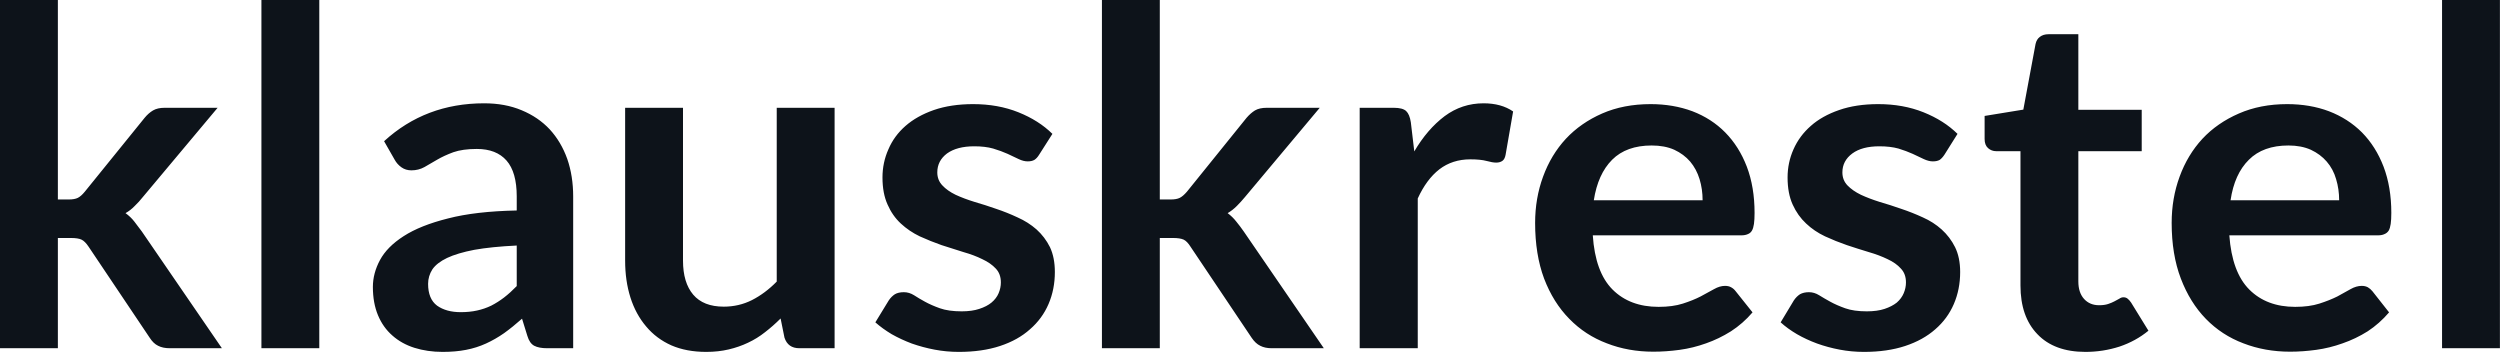 <svg fill="#0D131A" viewBox="0 0 122.694 17.273" height="100%" width="100%" xmlns="http://www.w3.org/2000/svg"><path preserveAspectRatio="none" d="M0 0L2.84 0L2.84 9.79L3.37 9.79Q3.66 9.79 3.82 9.71Q3.98 9.63 4.16 9.41L4.16 9.41L7.10 5.78Q7.29 5.55 7.51 5.42Q7.73 5.29 8.08 5.29L8.08 5.29L10.68 5.29L7.01 9.67Q6.82 9.91 6.61 10.11Q6.41 10.32 6.16 10.46L6.16 10.46Q6.41 10.64 6.59 10.87Q6.77 11.10 6.96 11.36L6.96 11.36L10.89 17.09L8.33 17.09Q7.99 17.09 7.76 16.97Q7.53 16.86 7.35 16.58L7.35 16.58L4.35 12.11Q4.17 11.84 4.00 11.76Q3.83 11.68 3.48 11.68L3.48 11.68L2.84 11.68L2.84 17.09L0 17.09L0 0ZM12.83 0L15.67 0L15.67 17.09L12.83 17.09L12.83 0ZM28.13 9.64L28.13 17.09L26.85 17.09Q26.45 17.09 26.22 16.97Q25.99 16.85 25.88 16.48L25.88 16.48L25.62 15.64Q25.17 16.04 24.74 16.35Q24.31 16.65 23.85 16.86Q23.39 17.07 22.87 17.17Q22.36 17.27 21.72 17.27L21.72 17.27Q20.98 17.27 20.34 17.07Q19.71 16.87 19.26 16.47Q18.80 16.07 18.55 15.47Q18.30 14.87 18.30 14.08L18.30 14.08Q18.30 13.41 18.65 12.76Q19.00 12.11 19.81 11.59Q20.63 11.06 21.99 10.72Q23.34 10.37 25.36 10.33L25.36 10.33L25.36 9.64Q25.36 8.45 24.86 7.88Q24.36 7.31 23.40 7.31L23.40 7.31Q22.71 7.31 22.25 7.47Q21.79 7.64 21.45 7.84Q21.11 8.04 20.83 8.20Q20.54 8.36 20.19 8.36L20.19 8.36Q19.91 8.36 19.70 8.21Q19.49 8.06 19.37 7.84L19.37 7.84L18.85 6.93Q20.88 5.07 23.76 5.07L23.76 5.07Q24.79 5.07 25.60 5.41Q26.42 5.75 26.98 6.35Q27.54 6.96 27.84 7.80Q28.13 8.64 28.13 9.64L28.13 9.64ZM22.61 15.32L22.61 15.32Q23.05 15.32 23.41 15.24Q23.78 15.16 24.11 15.00Q24.44 14.83 24.74 14.60Q25.05 14.36 25.36 14.04L25.36 14.04L25.36 12.05Q24.12 12.11 23.28 12.26Q22.45 12.42 21.94 12.66Q21.44 12.90 21.22 13.22Q21.01 13.55 21.01 13.93L21.01 13.93Q21.01 14.67 21.45 15.00Q21.90 15.32 22.61 15.32ZM30.68 5.29L33.52 5.29L33.52 12.79Q33.52 13.87 34.02 14.46Q34.52 15.05 35.52 15.05L35.52 15.05Q36.26 15.05 36.90 14.73Q37.55 14.40 38.12 13.82L38.12 13.82L38.12 5.29L40.96 5.29L40.96 17.09L39.23 17.09Q38.67 17.09 38.50 16.57L38.50 16.57L38.31 15.63Q37.94 16.00 37.55 16.30Q37.16 16.61 36.71 16.82Q36.27 17.03 35.76 17.15Q35.25 17.27 34.66 17.27L34.66 17.27Q33.69 17.27 32.95 16.95Q32.21 16.62 31.71 16.02Q31.20 15.42 30.94 14.60Q30.68 13.78 30.68 12.79L30.68 12.79L30.68 5.29ZM51.65 6.57L51.00 7.59Q50.89 7.77 50.76 7.85Q50.63 7.92 50.44 7.92L50.44 7.92Q50.23 7.92 50.00 7.81Q49.76 7.69 49.45 7.55Q49.14 7.41 48.74 7.29Q48.35 7.18 47.81 7.18L47.81 7.18Q46.97 7.18 46.48 7.53Q46.00 7.89 46.00 8.46L46.00 8.46Q46.00 8.84 46.25 9.10Q46.49 9.36 46.90 9.56Q47.31 9.75 47.83 9.91Q48.35 10.06 48.89 10.25Q49.43 10.43 49.94 10.67Q50.46 10.90 50.87 11.26Q51.28 11.63 51.53 12.13Q51.77 12.64 51.77 13.35L51.77 13.35Q51.77 14.20 51.46 14.92Q51.15 15.64 50.55 16.16Q49.96 16.69 49.08 16.98Q48.20 17.27 47.06 17.27L47.06 17.27Q46.45 17.27 45.87 17.16Q45.29 17.05 44.75 16.86Q44.22 16.66 43.76 16.40Q43.31 16.13 42.96 15.82L42.96 15.82L43.62 14.74Q43.75 14.55 43.92 14.44Q44.09 14.34 44.36 14.34L44.36 14.34Q44.62 14.34 44.86 14.49Q45.09 14.64 45.40 14.81Q45.71 14.98 46.13 15.13Q46.55 15.28 47.20 15.28L47.20 15.28Q47.70 15.28 48.06 15.16Q48.43 15.04 48.66 14.85Q48.90 14.65 49.01 14.39Q49.12 14.13 49.12 13.86L49.12 13.86Q49.12 13.44 48.87 13.18Q48.62 12.91 48.21 12.72Q47.81 12.52 47.28 12.37Q46.76 12.21 46.21 12.03Q45.67 11.84 45.14 11.60Q44.62 11.35 44.21 10.97Q43.80 10.59 43.56 10.04Q43.31 9.49 43.31 8.71L43.31 8.71Q43.31 7.98 43.60 7.33Q43.88 6.67 44.44 6.18Q45.00 5.69 45.83 5.40Q46.67 5.11 47.76 5.11L47.76 5.11Q48.98 5.11 49.98 5.51Q50.98 5.91 51.65 6.57L51.65 6.57ZM54.08 0L56.92 0L56.92 9.79L57.45 9.79Q57.74 9.79 57.90 9.71Q58.06 9.63 58.25 9.41L58.25 9.41L61.18 5.78Q61.38 5.55 61.59 5.42Q61.81 5.29 62.17 5.29L62.17 5.29L64.77 5.29L61.10 9.67Q60.90 9.91 60.70 10.11Q60.49 10.32 60.25 10.46L60.25 10.46Q60.49 10.64 60.67 10.87Q60.86 11.10 61.04 11.36L61.04 11.36L64.97 17.09L62.41 17.09Q62.08 17.09 61.85 16.97Q61.62 16.86 61.43 16.58L61.43 16.58L58.43 12.11Q58.26 11.84 58.09 11.76Q57.91 11.68 57.57 11.68L57.57 11.68L56.92 11.68L56.92 17.09L54.08 17.09L54.08 0ZM69.58 17.09L66.73 17.09L66.73 5.29L68.40 5.29Q68.84 5.29 69.01 5.45Q69.18 5.61 69.24 6.00L69.24 6.00L69.41 7.43Q70.05 6.34 70.90 5.70Q71.75 5.07 72.81 5.07L72.81 5.07Q73.68 5.07 74.26 5.47L74.26 5.47L73.89 7.60Q73.85 7.81 73.74 7.89Q73.62 7.98 73.43 7.98L73.43 7.98Q73.25 7.98 72.96 7.90Q72.66 7.82 72.16 7.82L72.16 7.82Q71.28 7.82 70.64 8.31Q70.01 8.80 69.58 9.74L69.58 9.74L69.58 17.09ZM81.01 5.11L81.01 5.11Q82.12 5.11 83.06 5.46Q84.00 5.82 84.67 6.50Q85.35 7.19 85.73 8.18Q86.11 9.18 86.11 10.45L86.11 10.45Q86.11 10.78 86.08 10.99Q86.05 11.20 85.98 11.32Q85.91 11.44 85.78 11.49Q85.65 11.55 85.46 11.55L85.46 11.55L78.17 11.55Q78.29 13.36 79.14 14.21Q79.99 15.06 81.40 15.06L81.40 15.06Q82.09 15.06 82.59 14.90Q83.09 14.74 83.46 14.55Q83.83 14.35 84.12 14.19Q84.40 14.03 84.66 14.03L84.66 14.03Q84.84 14.03 84.96 14.10Q85.09 14.17 85.18 14.29L85.18 14.29L86.01 15.33Q85.54 15.88 84.95 16.26Q84.36 16.63 83.73 16.85Q83.09 17.08 82.43 17.17Q81.77 17.26 81.14 17.26L81.14 17.26Q79.91 17.26 78.86 16.85Q77.80 16.45 77.02 15.65Q76.23 14.85 75.78 13.67Q75.34 12.49 75.34 10.94L75.34 10.94Q75.34 9.73 75.73 8.67Q76.12 7.60 76.85 6.81Q77.58 6.03 78.63 5.57Q79.68 5.11 81.01 5.11ZM81.06 7.14L81.06 7.14Q79.82 7.14 79.12 7.84Q78.42 8.54 78.22 9.83L78.22 9.83L83.56 9.83Q83.56 9.28 83.41 8.79Q83.26 8.30 82.95 7.93Q82.64 7.57 82.17 7.35Q81.70 7.14 81.06 7.14ZM96.07 6.57L95.43 7.59Q95.31 7.77 95.19 7.85Q95.06 7.92 94.86 7.92L94.86 7.92Q94.66 7.92 94.42 7.81Q94.18 7.69 93.87 7.55Q93.56 7.41 93.17 7.29Q92.77 7.18 92.23 7.18L92.23 7.18Q91.39 7.18 90.91 7.53Q90.42 7.89 90.42 8.46L90.42 8.46Q90.42 8.84 90.67 9.10Q90.92 9.36 91.33 9.56Q91.74 9.75 92.25 9.91Q92.77 10.06 93.31 10.25Q93.85 10.43 94.37 10.67Q94.89 10.90 95.29 11.26Q95.70 11.63 95.95 12.13Q96.20 12.64 96.20 13.35L96.20 13.35Q96.20 14.20 95.89 14.92Q95.58 15.64 94.98 16.16Q94.38 16.69 93.50 16.98Q92.62 17.27 91.48 17.27L91.48 17.27Q90.87 17.27 90.29 17.16Q89.71 17.05 89.18 16.86Q88.64 16.66 88.19 16.40Q87.73 16.13 87.39 15.82L87.39 15.82L88.04 14.74Q88.17 14.55 88.34 14.44Q88.52 14.34 88.78 14.34L88.78 14.34Q89.04 14.34 89.28 14.49Q89.52 14.64 89.83 14.81Q90.14 14.98 90.56 15.13Q90.98 15.28 91.62 15.28L91.62 15.28Q92.13 15.28 92.49 15.16Q92.85 15.04 93.09 14.85Q93.32 14.65 93.43 14.39Q93.54 14.13 93.54 13.86L93.54 13.86Q93.54 13.44 93.29 13.18Q93.05 12.91 92.64 12.72Q92.23 12.52 91.71 12.37Q91.18 12.21 90.64 12.03Q90.09 11.84 89.57 11.60Q89.04 11.35 88.64 10.97Q88.23 10.59 87.98 10.04Q87.73 9.49 87.73 8.71L87.73 8.71Q87.73 7.98 88.02 7.33Q88.31 6.67 88.87 6.18Q89.42 5.69 90.26 5.40Q91.09 5.11 92.18 5.11L92.18 5.11Q93.40 5.11 94.40 5.51Q95.40 5.91 96.07 6.57L96.07 6.57ZM102.35 17.27L102.35 17.27Q100.82 17.27 99.99 16.40Q99.16 15.54 99.16 14.01L99.16 14.01L99.16 7.42L97.97 7.42Q97.74 7.42 97.57 7.27Q97.40 7.12 97.40 6.82L97.40 6.82L97.40 5.69L99.30 5.38L99.90 2.16Q99.95 1.93 100.11 1.81Q100.28 1.68 100.53 1.68L100.53 1.68L102.00 1.68L102.00 5.39L105.11 5.39L105.11 7.42L102.00 7.42L102.00 13.81Q102.00 14.36 102.28 14.67Q102.56 14.98 103.02 14.98L103.02 14.98Q103.28 14.98 103.46 14.92Q103.64 14.86 103.77 14.79Q103.90 14.72 104.01 14.66Q104.11 14.59 104.21 14.59L104.21 14.59Q104.34 14.59 104.42 14.66Q104.50 14.72 104.59 14.85L104.59 14.85L105.44 16.23Q104.82 16.74 104.02 17.01Q103.21 17.27 102.35 17.27ZM112.25 5.11L112.25 5.11Q113.37 5.11 114.30 5.46Q115.24 5.82 115.92 6.50Q116.60 7.19 116.98 8.18Q117.36 9.18 117.36 10.45L117.36 10.45Q117.36 10.78 117.33 10.99Q117.30 11.20 117.23 11.32Q117.15 11.44 117.02 11.49Q116.90 11.55 116.70 11.55L116.70 11.55L109.41 11.55Q109.54 13.36 110.39 14.21Q111.24 15.06 112.64 15.06L112.64 15.06Q113.33 15.06 113.83 14.90Q114.33 14.74 114.71 14.55Q115.08 14.35 115.36 14.19Q115.64 14.03 115.91 14.03L115.91 14.03Q116.08 14.03 116.21 14.10Q116.33 14.17 116.43 14.29L116.43 14.29L117.25 15.33Q116.78 15.88 116.20 16.26Q115.61 16.63 114.97 16.85Q114.33 17.08 113.67 17.17Q113.01 17.26 112.39 17.26L112.39 17.26Q111.16 17.26 110.10 16.85Q109.04 16.45 108.26 15.65Q107.48 14.85 107.03 13.67Q106.58 12.49 106.58 10.94L106.58 10.94Q106.58 9.73 106.97 8.67Q107.36 7.60 108.09 6.81Q108.82 6.03 109.88 5.57Q110.93 5.11 112.25 5.11ZM112.31 7.14L112.31 7.14Q111.07 7.14 110.37 7.84Q109.66 8.54 109.47 9.83L109.47 9.83L114.80 9.83Q114.80 9.28 114.65 8.79Q114.51 8.30 114.19 7.93Q113.88 7.57 113.41 7.35Q112.94 7.14 112.31 7.14ZM119.85 0L122.69 0L122.69 17.09L119.85 17.09L119.85 0Z"></path></svg>